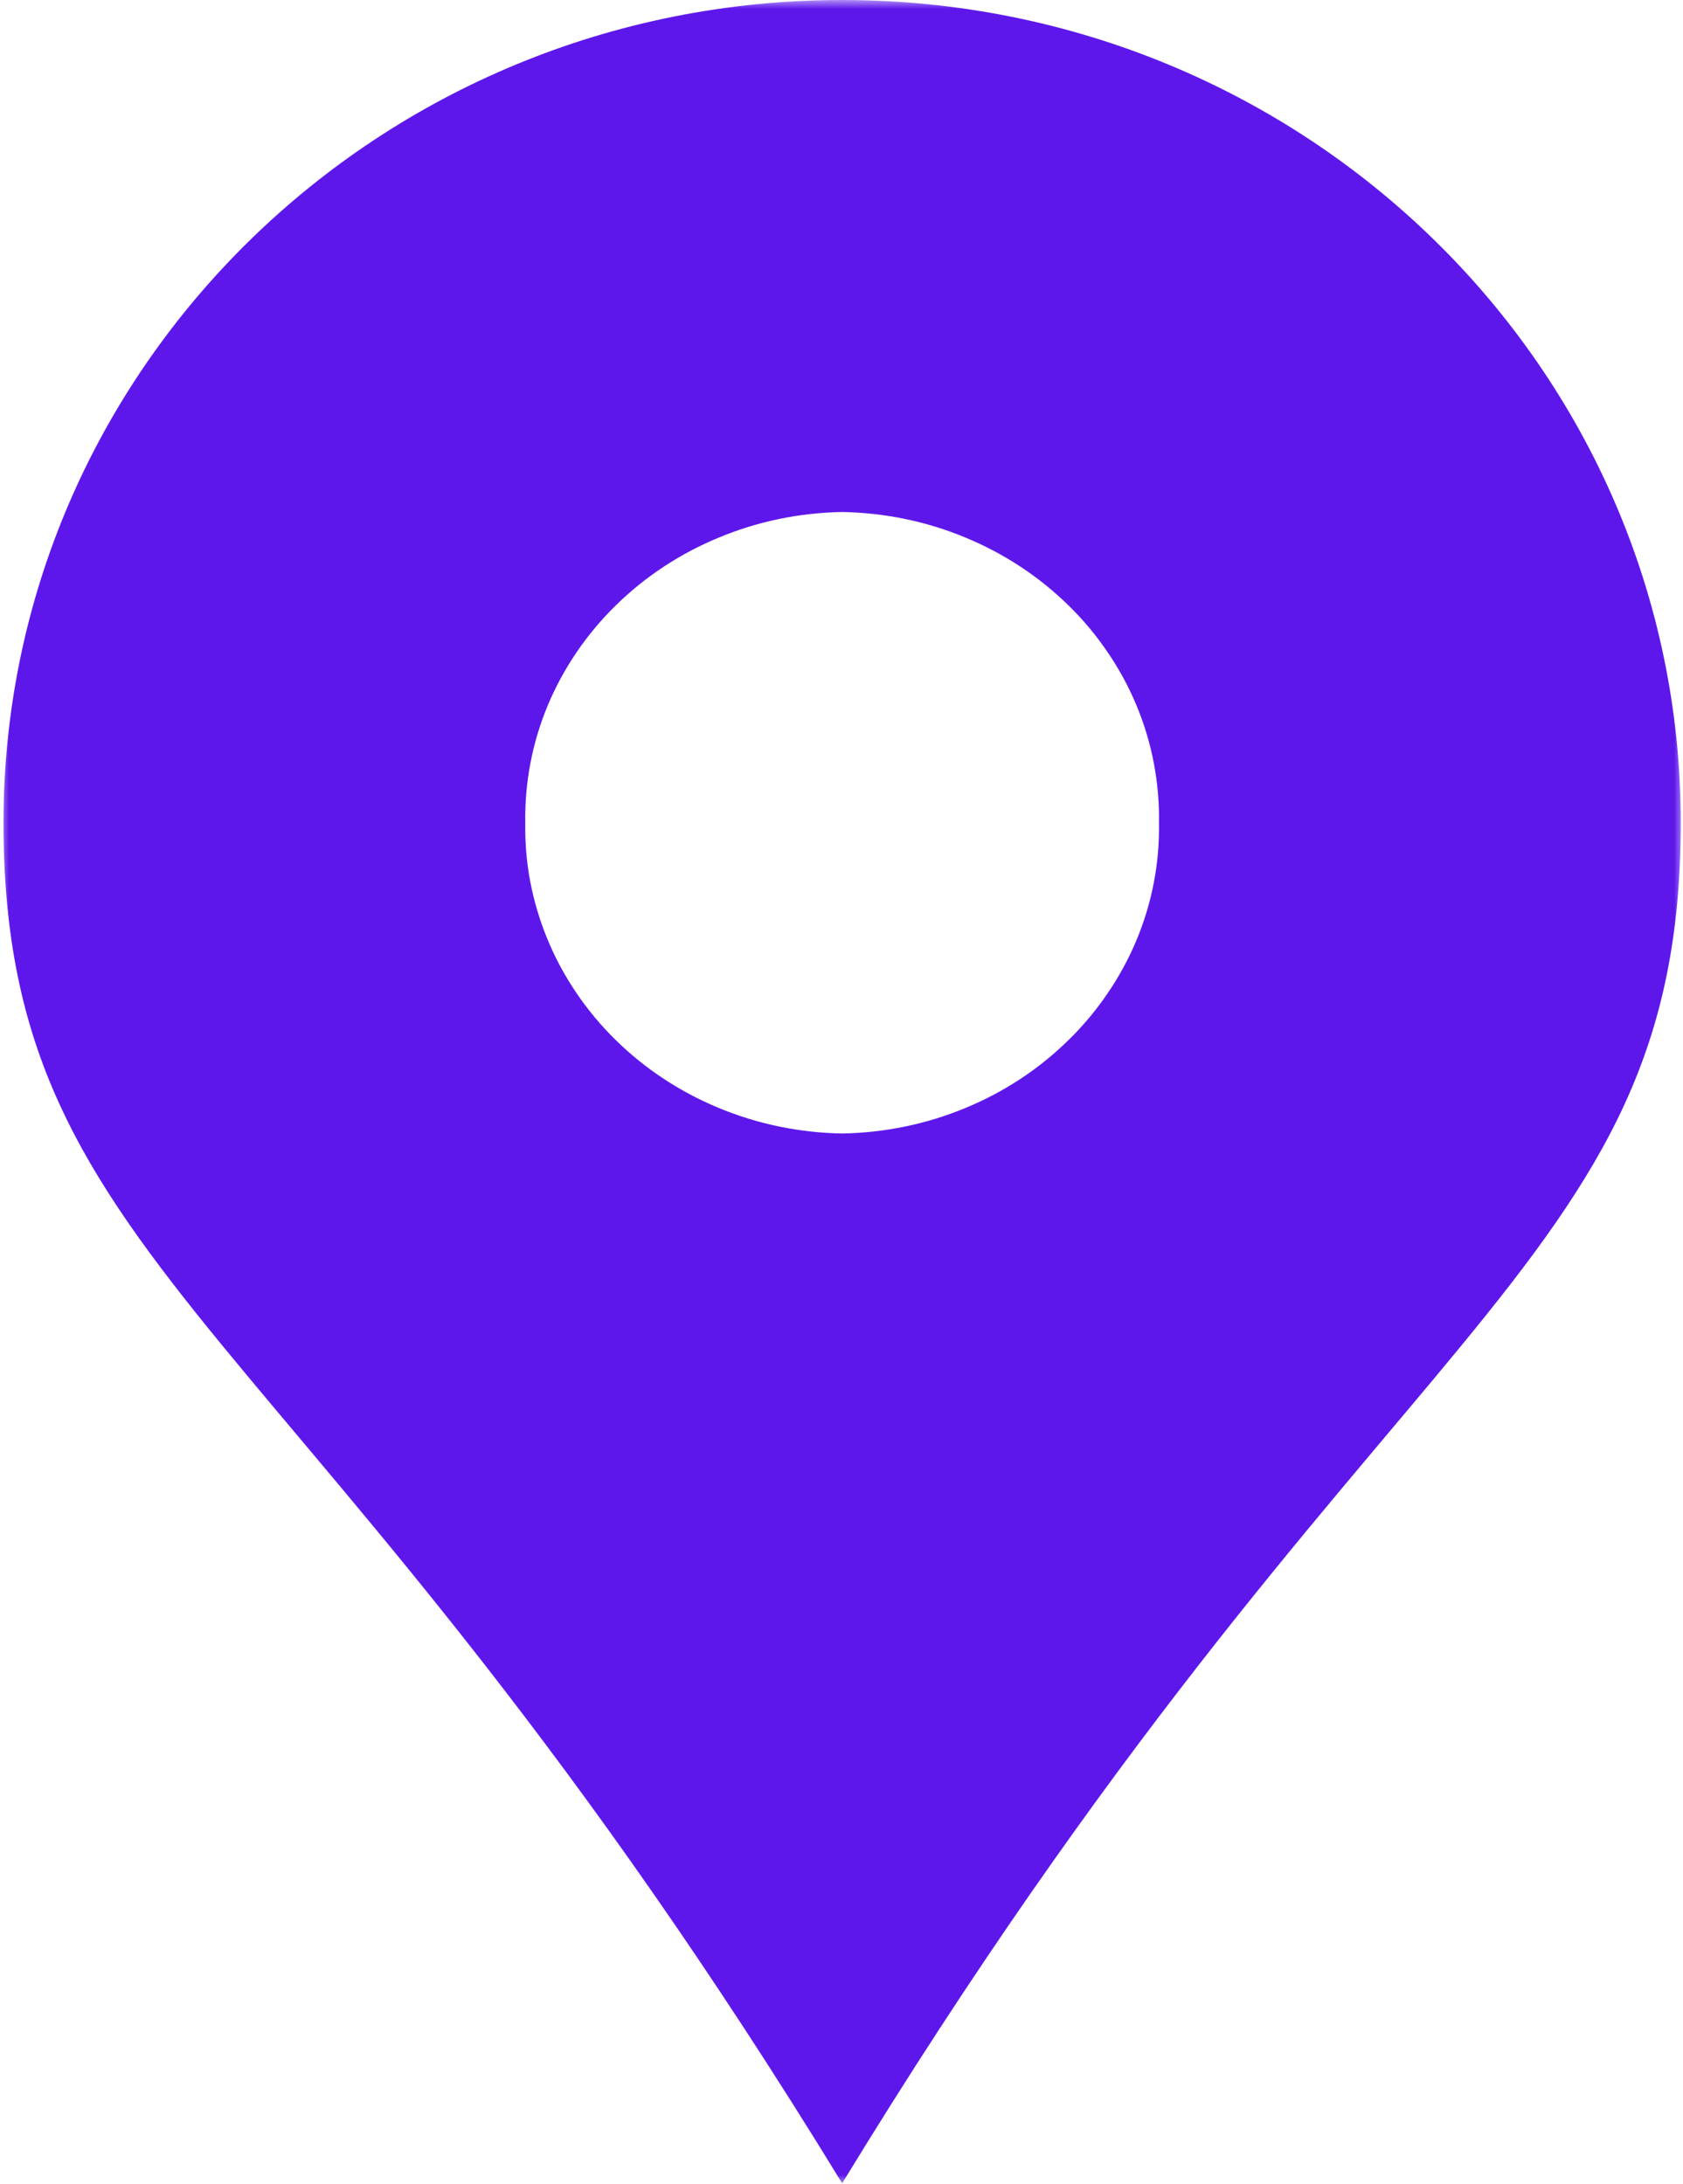 <svg width="94" height="122" viewBox="0 0 94 122" fill="none" xmlns="http://www.w3.org/2000/svg">
<mask id="mask0_336_31" style="mask-type:luminance" maskUnits="userSpaceOnUse" x="0" y="0" width="94" height="122">
<path d="M0 0H94V122H0V0Z" fill="white"/>
</mask>
<g mask="url(#mask0_336_31)">
<path d="M47.037 0C21.169 0 0.196 20.576 0.196 45.957C0.196 71.339 17.21 73.183 47.037 121.974C76.771 73.183 93.874 71.352 93.874 45.957C93.874 20.563 72.901 0 47.037 0ZM47.037 63.325C45.853 63.303 44.683 63.175 43.526 62.937C42.37 62.699 41.251 62.355 40.164 61.905C39.083 61.459 38.052 60.916 37.082 60.276C36.108 59.636 35.213 58.913 34.392 58.105C33.571 57.302 32.839 56.424 32.201 55.484C31.562 54.54 31.021 53.547 30.592 52.506C30.158 51.464 29.837 50.392 29.622 49.289C29.412 48.19 29.319 47.078 29.338 45.957C29.319 44.837 29.417 43.729 29.627 42.626C29.837 41.527 30.158 40.455 30.592 39.413C31.026 38.372 31.567 37.379 32.205 36.439C32.844 35.495 33.576 34.621 34.397 33.818C35.217 33.011 36.113 32.291 37.082 31.652C38.057 31.012 39.083 30.469 40.169 30.023C41.251 29.573 42.375 29.229 43.526 28.991C44.683 28.753 45.853 28.625 47.037 28.603C48.217 28.625 49.387 28.753 50.544 28.991C51.7 29.229 52.819 29.573 53.901 30.023C54.987 30.469 56.013 31.012 56.987 31.652C57.957 32.291 58.853 33.011 59.673 33.818C60.498 34.621 61.226 35.495 61.865 36.439C62.508 37.379 63.044 38.372 63.478 39.413C63.912 40.455 64.233 41.527 64.443 42.626C64.653 43.729 64.751 44.837 64.732 45.957C64.751 47.078 64.658 48.19 64.448 49.289C64.238 50.392 63.916 51.464 63.483 52.506C63.049 53.547 62.513 54.54 61.869 55.484C61.231 56.424 60.503 57.302 59.678 58.105C58.857 58.913 57.962 59.636 56.992 60.276C56.018 60.916 54.992 61.459 53.906 61.905C52.819 62.355 51.7 62.699 50.544 62.937C49.387 63.175 48.217 63.303 47.037 63.325Z" fill="#5E17EB"/>
</g>
</svg>
